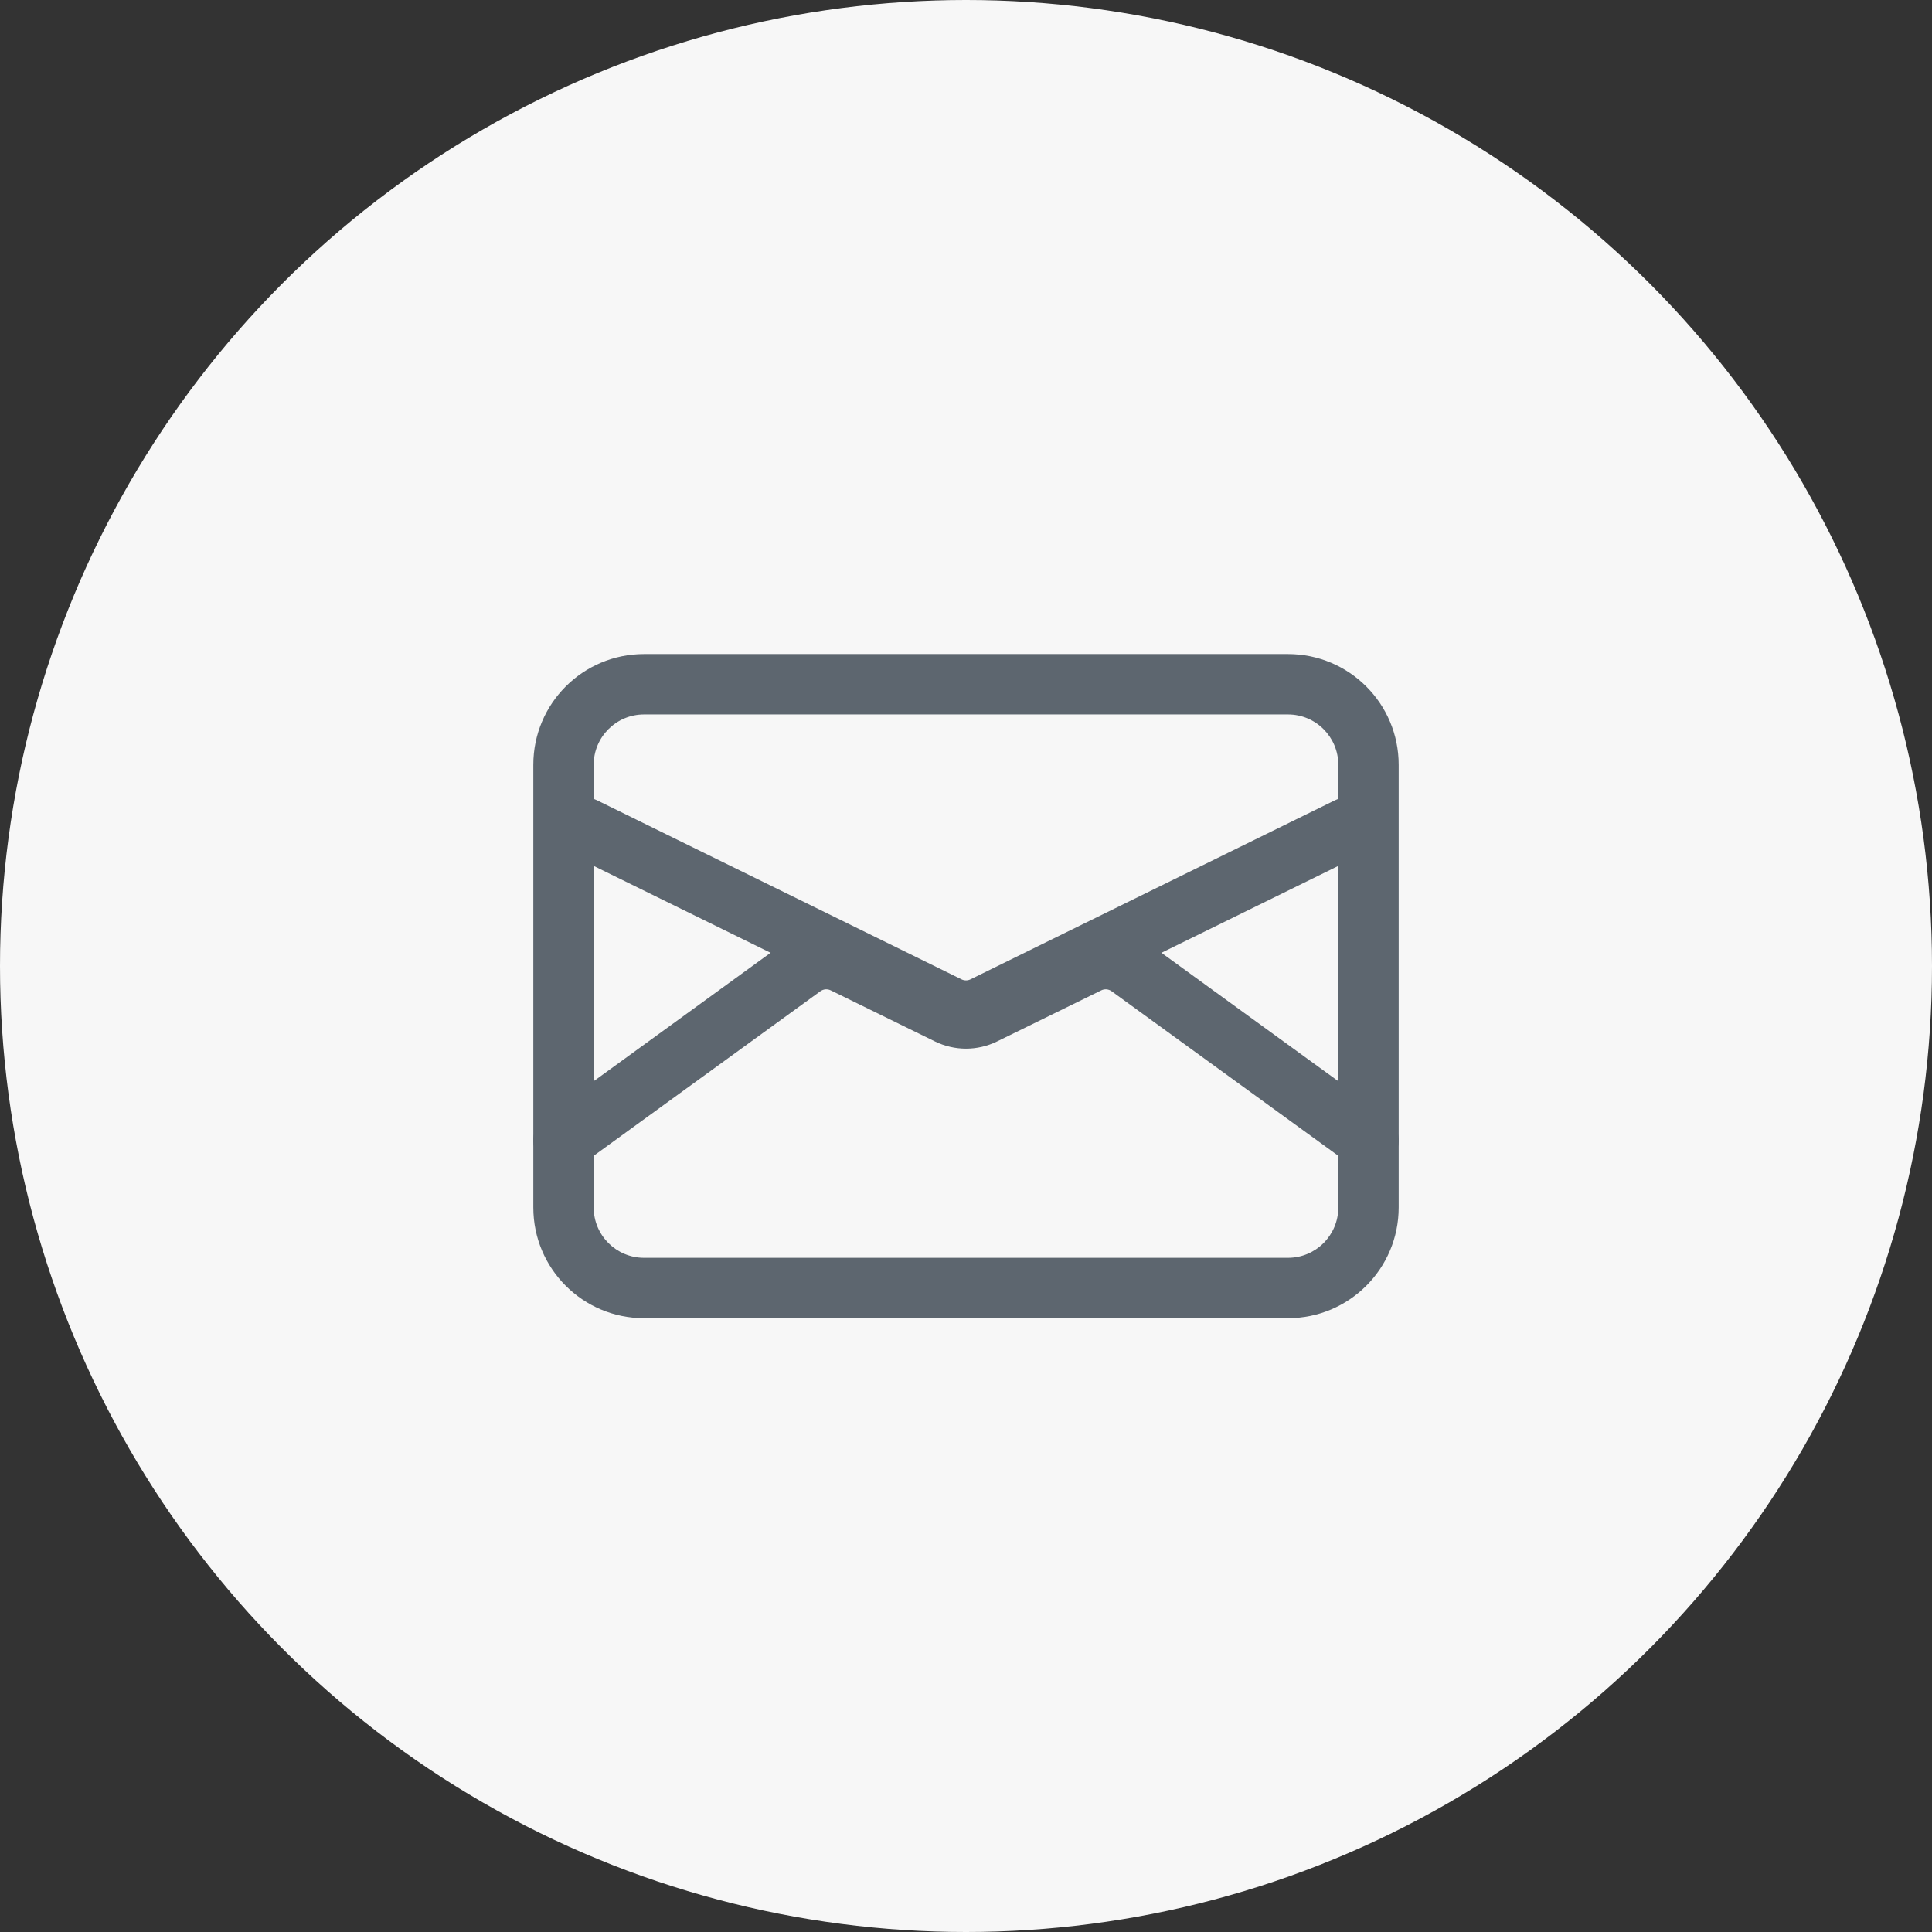 <svg width="48" height="48" viewBox="0 0 48 48" fill="none" xmlns="http://www.w3.org/2000/svg">
<rect x="0" y="0" width="48" height="48" fill="#333333" stroke="none"/>
<circle cx="24" cy="24" r="24" fill="#F7F7F7"/>
<path fill-rule="evenodd" clip-rule="evenodd" d="M16 17.75C15.31 17.75 14.75 18.31 14.75 19V30C14.75 30.69 15.31 31.25 16 31.25H32C32.69 31.25 33.25 30.69 33.25 30V19C33.25 18.31 32.69 17.75 32 17.75H16ZM13.25 19C13.25 17.481 14.481 16.25 16 16.25H32C33.519 16.25 34.75 17.481 34.75 19V30C34.75 31.519 33.519 32.75 32 32.75H16C14.481 32.75 13.25 31.519 13.25 30V19Z" fill="#5D666F"/>
<path fill-rule="evenodd" clip-rule="evenodd" d="M13.827 20.224C14.01 19.852 14.459 19.699 14.831 19.882L23.89 24.332C23.959 24.366 24.041 24.366 24.11 24.332L33.169 19.882C33.541 19.699 33.991 19.852 34.173 20.224C34.356 20.596 34.203 21.045 33.831 21.228L24.772 25.678C24.285 25.917 23.715 25.917 23.229 25.678L14.169 21.228C13.798 21.045 13.644 20.596 13.827 20.224Z" fill="#5D666F"/>
<path fill-rule="evenodd" clip-rule="evenodd" d="M27.618 24.627C27.543 24.573 27.444 24.564 27.361 24.605L24.77 25.875C24.284 26.113 23.716 26.113 23.23 25.875L20.639 24.605C20.556 24.564 20.457 24.573 20.382 24.627L14.441 28.94C14.105 29.184 13.636 29.109 13.393 28.774C13.15 28.439 13.224 27.97 13.559 27.727L19.501 23.413C20.025 23.033 20.717 22.973 21.299 23.258L23.89 24.528C23.959 24.562 24.041 24.562 24.11 24.528L26.701 23.258C27.283 22.973 27.975 23.033 28.499 23.413L34.441 27.727C34.776 27.97 34.85 28.439 34.607 28.774C34.364 29.109 33.895 29.184 33.559 28.94L27.618 24.627Z" fill="#5D666F"/>
</svg>
